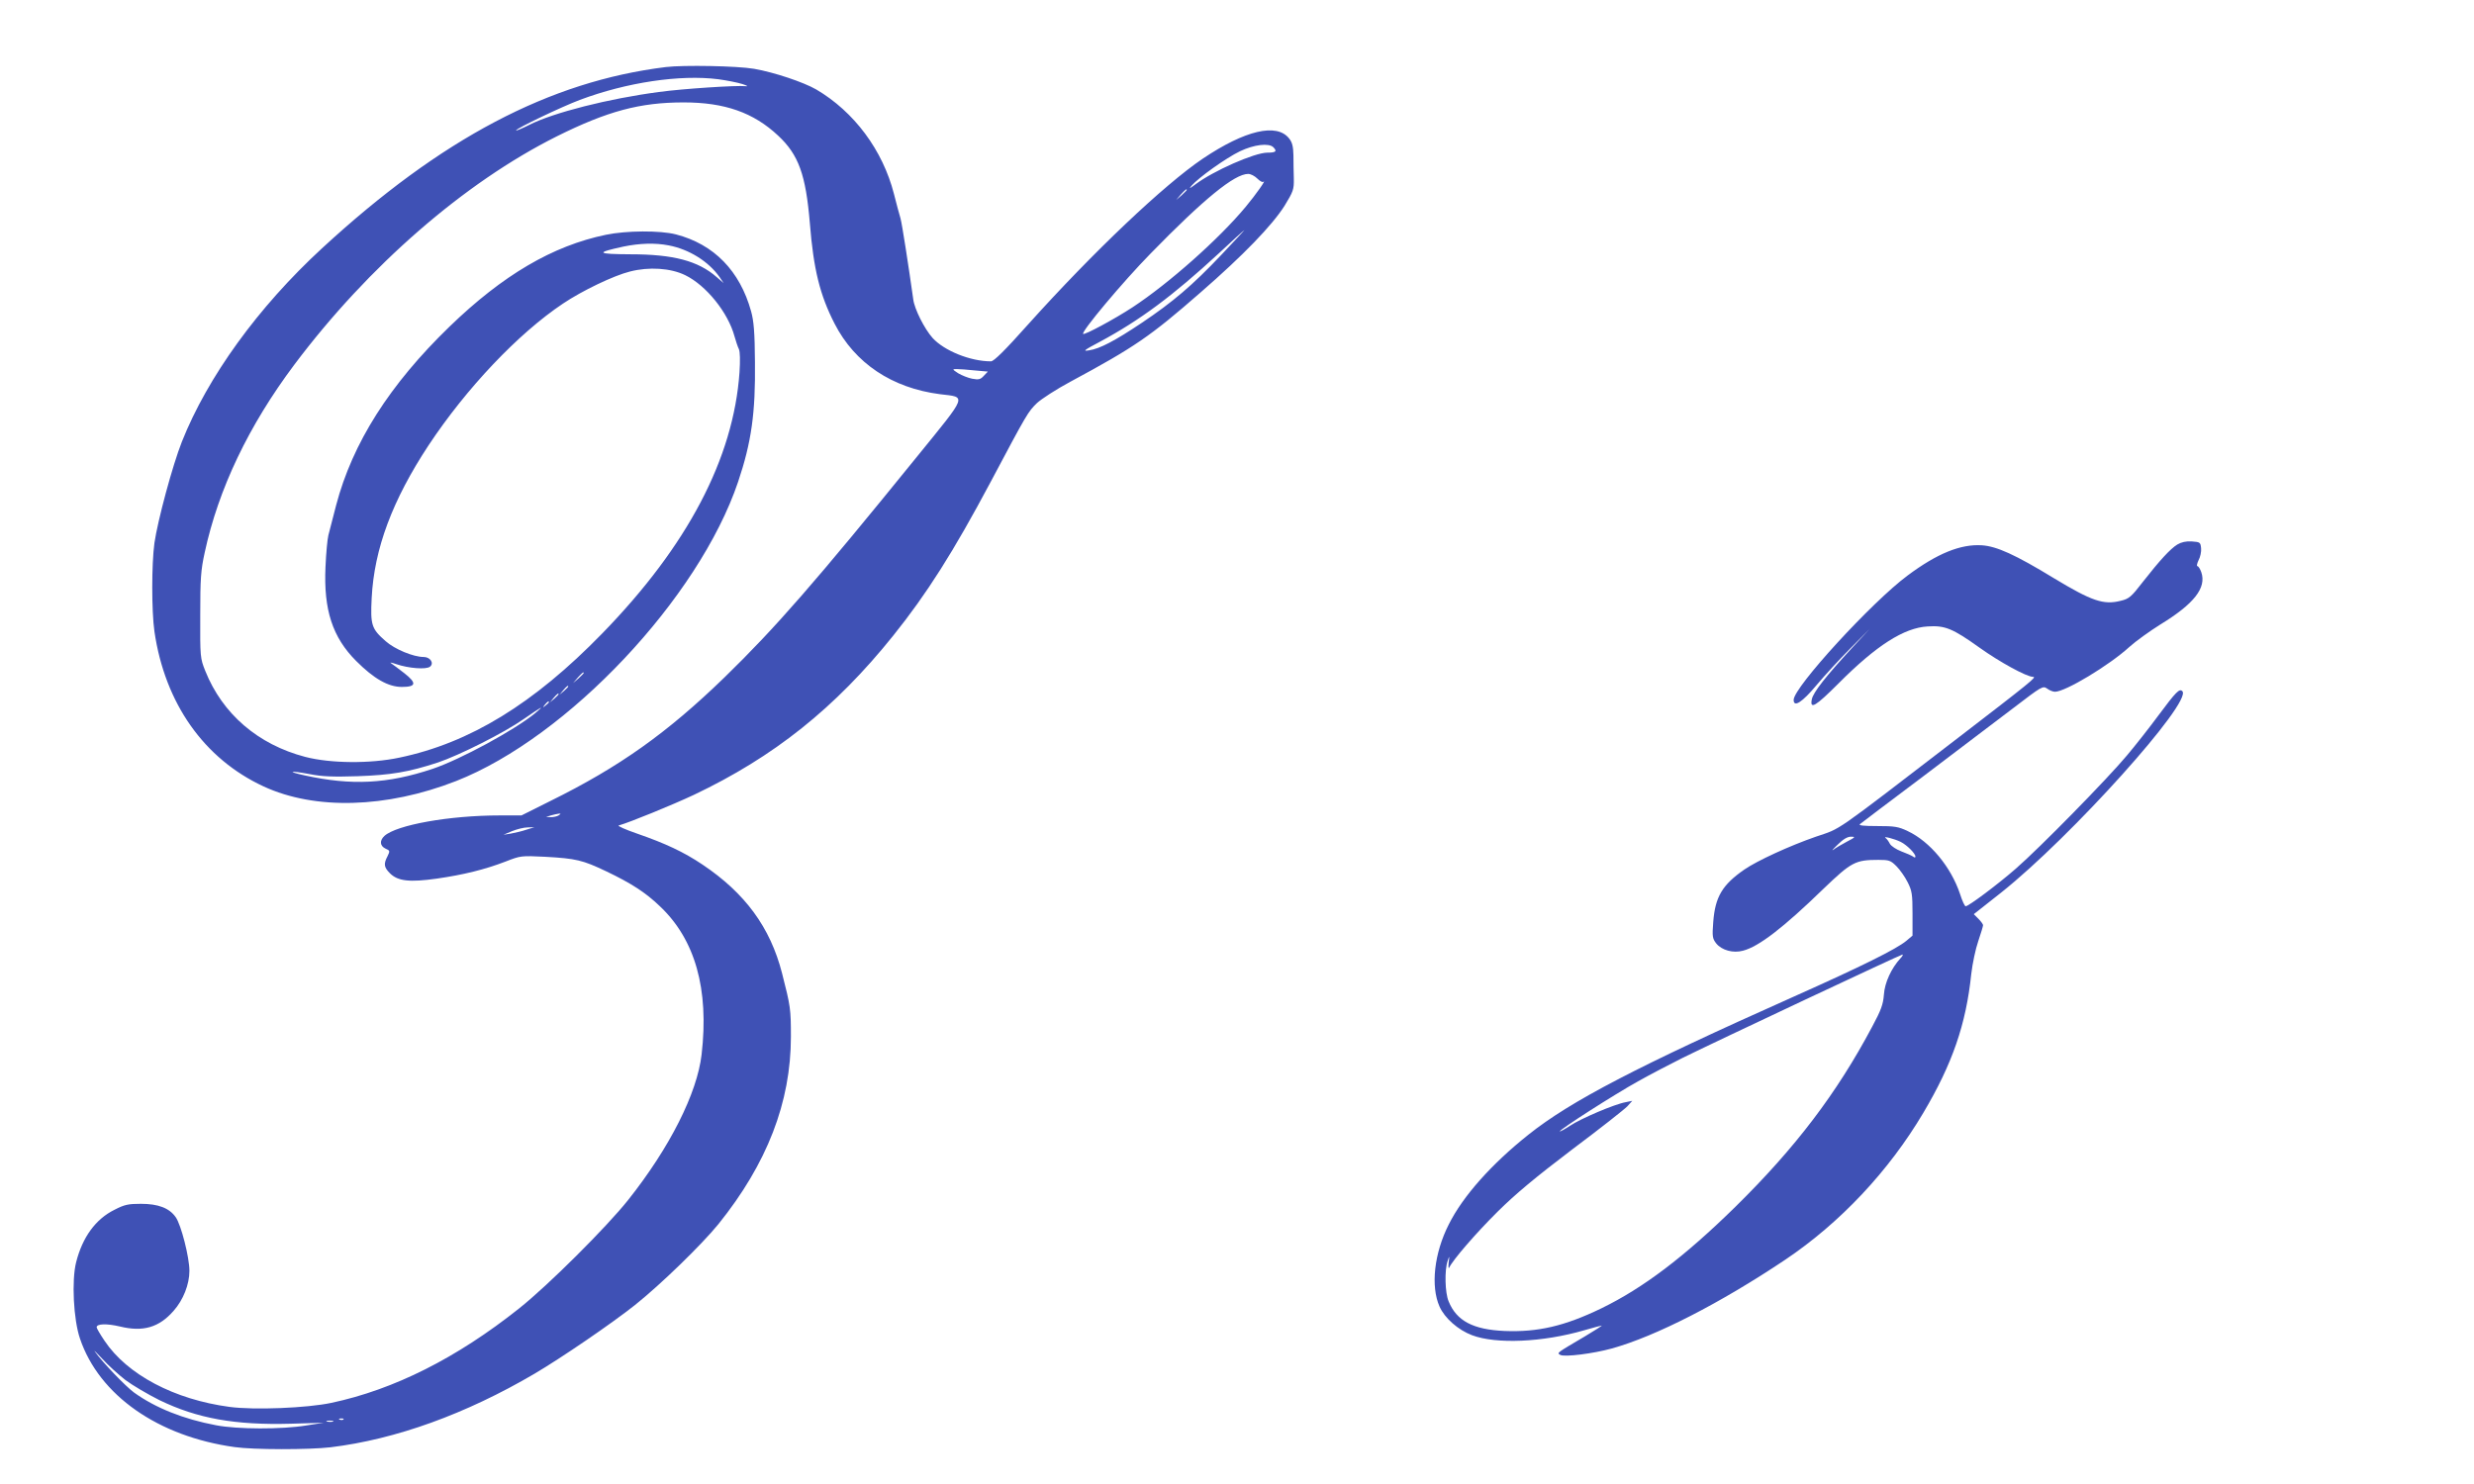 <?xml version="1.0" standalone="no"?>
<!DOCTYPE svg PUBLIC "-//W3C//DTD SVG 20010904//EN"
 "http://www.w3.org/TR/2001/REC-SVG-20010904/DTD/svg10.dtd">
<svg version="1.0" xmlns="http://www.w3.org/2000/svg"
 width="1280pt" height="768pt" viewBox="0 0 1280 768"
 preserveAspectRatio="xMidYMid meet">
<g transform="translate(0,768) scale(0.1,-0.1)"
fill="#3f51b5" stroke="none">
<path d="M3445 7333 c-601 -74 -1162 -369 -1779 -938 -331 -305 -592 -666
-725 -1001 -48 -121 -125 -407 -142 -524 -15 -110 -15 -352 0 -458 54 -371
256 -659 565 -802 266 -123 635 -113 996 28 578 227 1256 947 1459 1549 69
205 90 357 87 618 -1 155 -6 214 -20 264 -58 209 -192 347 -389 398 -81 21
-257 20 -362 -2 -276 -57 -534 -209 -809 -475 -310 -300 -502 -602 -587 -925
-17 -66 -35 -136 -40 -155 -5 -19 -12 -93 -15 -165 -10 -221 36 -363 159 -486
92 -92 166 -134 236 -134 75 0 78 20 13 71 -28 22 -58 44 -68 51 -11 6 1 5 26
-4 64 -22 156 -29 175 -13 22 18 1 50 -33 50 -53 0 -150 40 -197 82 -73 64
-79 83 -72 223 13 255 107 506 294 790 196 296 464 579 696 734 98 66 262 145
347 166 98 25 209 18 285 -19 109 -53 222 -194 255 -316 7 -25 17 -55 23 -67
6 -14 7 -59 3 -120 -31 -445 -269 -898 -710 -1351 -355 -365 -686 -567 -1050
-643 -150 -32 -357 -30 -487 4 -244 64 -428 222 -517 445 -26 65 -27 72 -26
287 0 191 3 234 23 325 71 330 228 658 464 973 383 510 878 941 1357 1181 263
131 431 176 657 176 212 0 361 -52 489 -172 106 -99 143 -202 164 -453 19
-239 52 -372 128 -520 105 -205 297 -333 545 -365 139 -17 147 4 -120 -325
-527 -650 -731 -884 -994 -1140 -297 -288 -544 -464 -903 -641 l-148 -74 -113
0 c-260 0 -533 -49 -596 -106 -26 -24 -24 -52 6 -66 23 -10 23 -12 10 -39 -21
-40 -19 -57 13 -89 41 -40 100 -47 242 -27 139 20 248 47 355 88 79 31 82 31
205 25 161 -9 194 -17 316 -75 130 -62 204 -110 277 -180 184 -173 256 -430
217 -768 -23 -200 -164 -481 -380 -753 -111 -140 -416 -444 -565 -562 -322
-256 -646 -419 -970 -488 -126 -27 -401 -38 -527 -21 -286 38 -530 167 -647
342 -23 34 -41 65 -41 70 0 19 53 20 121 4 119 -29 202 -5 277 81 50 56 82
137 82 207 0 70 -43 239 -71 278 -33 47 -90 69 -180 69 -65 0 -85 -4 -137 -31
-97 -48 -165 -141 -198 -271 -24 -93 -14 -298 20 -396 99 -293 404 -506 800
-561 98 -14 385 -14 496 -1 338 41 700 172 1056 381 139 82 398 259 519 355
134 107 344 311 432 419 251 312 375 630 375 970 0 143 -2 157 -46 329 -61
237 -191 414 -412 562 -97 65 -191 109 -338 160 -61 21 -103 40 -95 42 57 16
277 106 388 158 415 197 732 450 1032 824 175 218 311 433 505 797 189 356
193 362 239 407 24 22 101 72 172 110 334 180 413 234 675 463 222 193 370
347 434 448 45 74 49 84 48 140 -1 33 -2 87 -2 121 -1 45 -6 67 -22 87 -64 82
-228 43 -447 -104 -201 -136 -565 -481 -902 -856 -123 -138 -179 -193 -194
-193 -107 0 -242 55 -302 121 -42 47 -94 150 -100 200 -24 171 -58 391 -66
419 -6 19 -21 76 -34 127 -58 226 -206 425 -402 540 -66 38 -218 89 -322 107
-87 15 -365 20 -456 9z m271 -63 c44 -6 100 -17 125 -25 25 -8 32 -13 17 -11
-45 5 -325 -13 -448 -30 -260 -34 -547 -107 -671 -170 -38 -19 -69 -32 -69
-29 0 10 237 123 330 158 243 91 518 132 716 107z m2872 -352 c21 -21 13 -28
-31 -28 -66 0 -279 -94 -372 -164 -31 -23 -35 -25 -20 -7 36 42 179 144 250
178 73 35 150 44 173 21z m-83 -162 c13 -13 27 -21 31 -17 20 17 -39 -67 -90
-128 -139 -168 -399 -398 -586 -521 -93 -61 -249 -145 -256 -138 -11 11 204
268 349 416 275 282 434 412 505 412 13 0 34 -11 47 -24z m-365 -59 c0 -2 -12
-14 -27 -28 l-28 -24 24 28 c23 25 31 32 31 24z m177 -338 c-148 -156 -249
-242 -410 -350 -139 -93 -217 -134 -272 -142 -35 -6 -28 0 55 44 207 111 379
239 615 457 72 67 131 121 133 121 2 1 -53 -58 -121 -130z m-2857 51 c105 -20
206 -83 263 -164 l21 -31 -36 31 c-96 84 -224 118 -446 118 -177 1 -183 8 -36
40 83 17 163 20 234 6z m1583 -647 l68 -6 -21 -22 c-17 -19 -27 -21 -60 -15
-21 4 -53 17 -72 28 -32 21 -32 22 -8 22 14 0 56 -3 93 -7z m-2023 -1566 c0
-2 -12 -14 -27 -28 l-28 -24 24 28 c23 25 31 32 31 24z m-80 -70 c0 -2 -10
-12 -22 -23 l-23 -19 19 23 c18 21 26 27 26 19z m-50 -40 c0 -2 -10 -12 -22
-23 l-23 -19 19 23 c18 21 26 27 26 19z m-50 -41 c0 -2 -8 -10 -17 -17 -16
-13 -17 -12 -4 4 13 16 21 21 21 13z m-70 -56 c-105 -87 -389 -241 -532 -289
-233 -78 -420 -87 -661 -34 -96 21 -78 26 24 7 65 -13 122 -15 249 -11 173 6
263 21 416 71 110 37 343 154 444 225 94 65 113 76 60 31z m120 -530 c-8 -5
-26 -9 -40 -9 l-25 1 25 8 c14 4 32 8 40 9 13 1 13 0 0 -9z m-167 -74 c-23 -8
-59 -16 -80 -20 l-38 -6 45 19 c25 10 61 19 80 19 l35 1 -42 -13z m-2074
-2848 c36 -27 116 -74 176 -104 196 -95 391 -130 680 -122 l170 5 -90 -14
c-127 -21 -359 -20 -467 1 -170 32 -314 90 -424 169 -43 31 -164 157 -203 212
-8 11 9 -6 39 -38 29 -32 83 -81 119 -109z m1128 -204 c-3 -3 -12 -4 -19 -1
-8 3 -5 6 6 6 11 1 17 -2 13 -5z m-54 -11 c-7 -2 -21 -2 -30 0 -10 3 -4 5 12
5 17 0 24 -2 18 -5z"/>
<path d="M11265 4862 c-37 -23 -90 -81 -178 -193 -60 -78 -72 -88 -114 -98
-89 -23 -150 -2 -347 117 -200 122 -296 165 -372 170 -110 7 -231 -42 -384
-156 -185 -137 -590 -579 -590 -644 0 -41 44 -13 119 77 42 50 120 135 175
190 l99 100 -90 -97 c-134 -145 -202 -231 -209 -267 -11 -55 19 -37 138 82
196 197 339 288 461 295 90 6 129 -10 269 -110 105 -75 244 -151 277 -151 20
0 -9 -24 -389 -316 -659 -506 -600 -465 -735 -511 -138 -48 -303 -124 -370
-170 -114 -79 -151 -141 -161 -271 -6 -76 -4 -86 15 -111 29 -36 88 -52 139
-38 82 21 210 120 417 321 144 138 164 149 284 149 55 0 63 -3 93 -33 18 -18
44 -55 58 -83 22 -44 25 -61 25 -163 l0 -113 -32 -27 c-52 -43 -229 -131 -583
-289 -812 -362 -1155 -541 -1372 -714 -191 -152 -339 -318 -412 -464 -76 -149
-95 -321 -48 -426 26 -59 96 -121 168 -148 124 -47 366 -37 582 26 45 13 85
24 89 24 4 0 -35 -25 -87 -56 -149 -88 -146 -85 -127 -96 22 -12 171 7 265 33
228 63 563 235 899 460 284 191 535 458 714 760 150 253 221 458 248 719 6 52
22 129 36 169 14 41 25 78 25 83 0 5 -11 20 -24 33 l-24 24 142 112 c362 288
991 988 937 1042 -15 15 -32 -2 -125 -127 -45 -61 -118 -154 -162 -206 -101
-121 -450 -477 -574 -585 -95 -83 -245 -195 -260 -195 -5 0 -18 28 -29 63 -47
141 -156 272 -271 326 -48 23 -68 26 -158 26 -70 0 -98 3 -89 10 7 6 154 117
327 247 173 131 383 290 467 354 148 113 152 116 175 100 12 -9 30 -16 40 -16
54 0 281 137 385 232 32 29 104 81 160 116 175 107 240 190 212 271 -6 17 -15
31 -20 31 -5 0 -2 14 6 31 9 16 15 45 13 62 -3 30 -5 32 -48 35 -30 2 -55 -4
-75 -16z m-1710 -1538 c-28 -15 -59 -33 -70 -42 -11 -8 -1 4 22 26 29 29 51
42 70 42 25 0 22 -3 -22 -26z m279 -1 c32 -16 76 -60 76 -76 0 -6 -5 -6 -12 0
-7 5 -34 17 -61 27 -26 10 -52 27 -59 39 -6 12 -16 26 -22 30 -17 12 46 -4 78
-20z m-1 -602 c-47 -51 -82 -126 -86 -188 -4 -52 -15 -81 -60 -165 -183 -345
-398 -628 -708 -933 -265 -260 -478 -421 -694 -526 -190 -92 -329 -124 -501
-117 -162 7 -248 52 -289 153 -19 44 -22 162 -5 210 9 28 10 28 5 -10 -2 -22
-1 -33 3 -25 19 40 137 177 251 290 93 92 195 177 386 322 143 107 271 208
285 223 l25 28 -34 -7 c-57 -10 -233 -85 -288 -122 -29 -19 -53 -32 -53 -29 0
10 284 192 405 259 66 37 170 91 230 121 174 86 1129 535 1138 535 4 0 0 -9
-10 -19z"/>
</g>
</svg>
